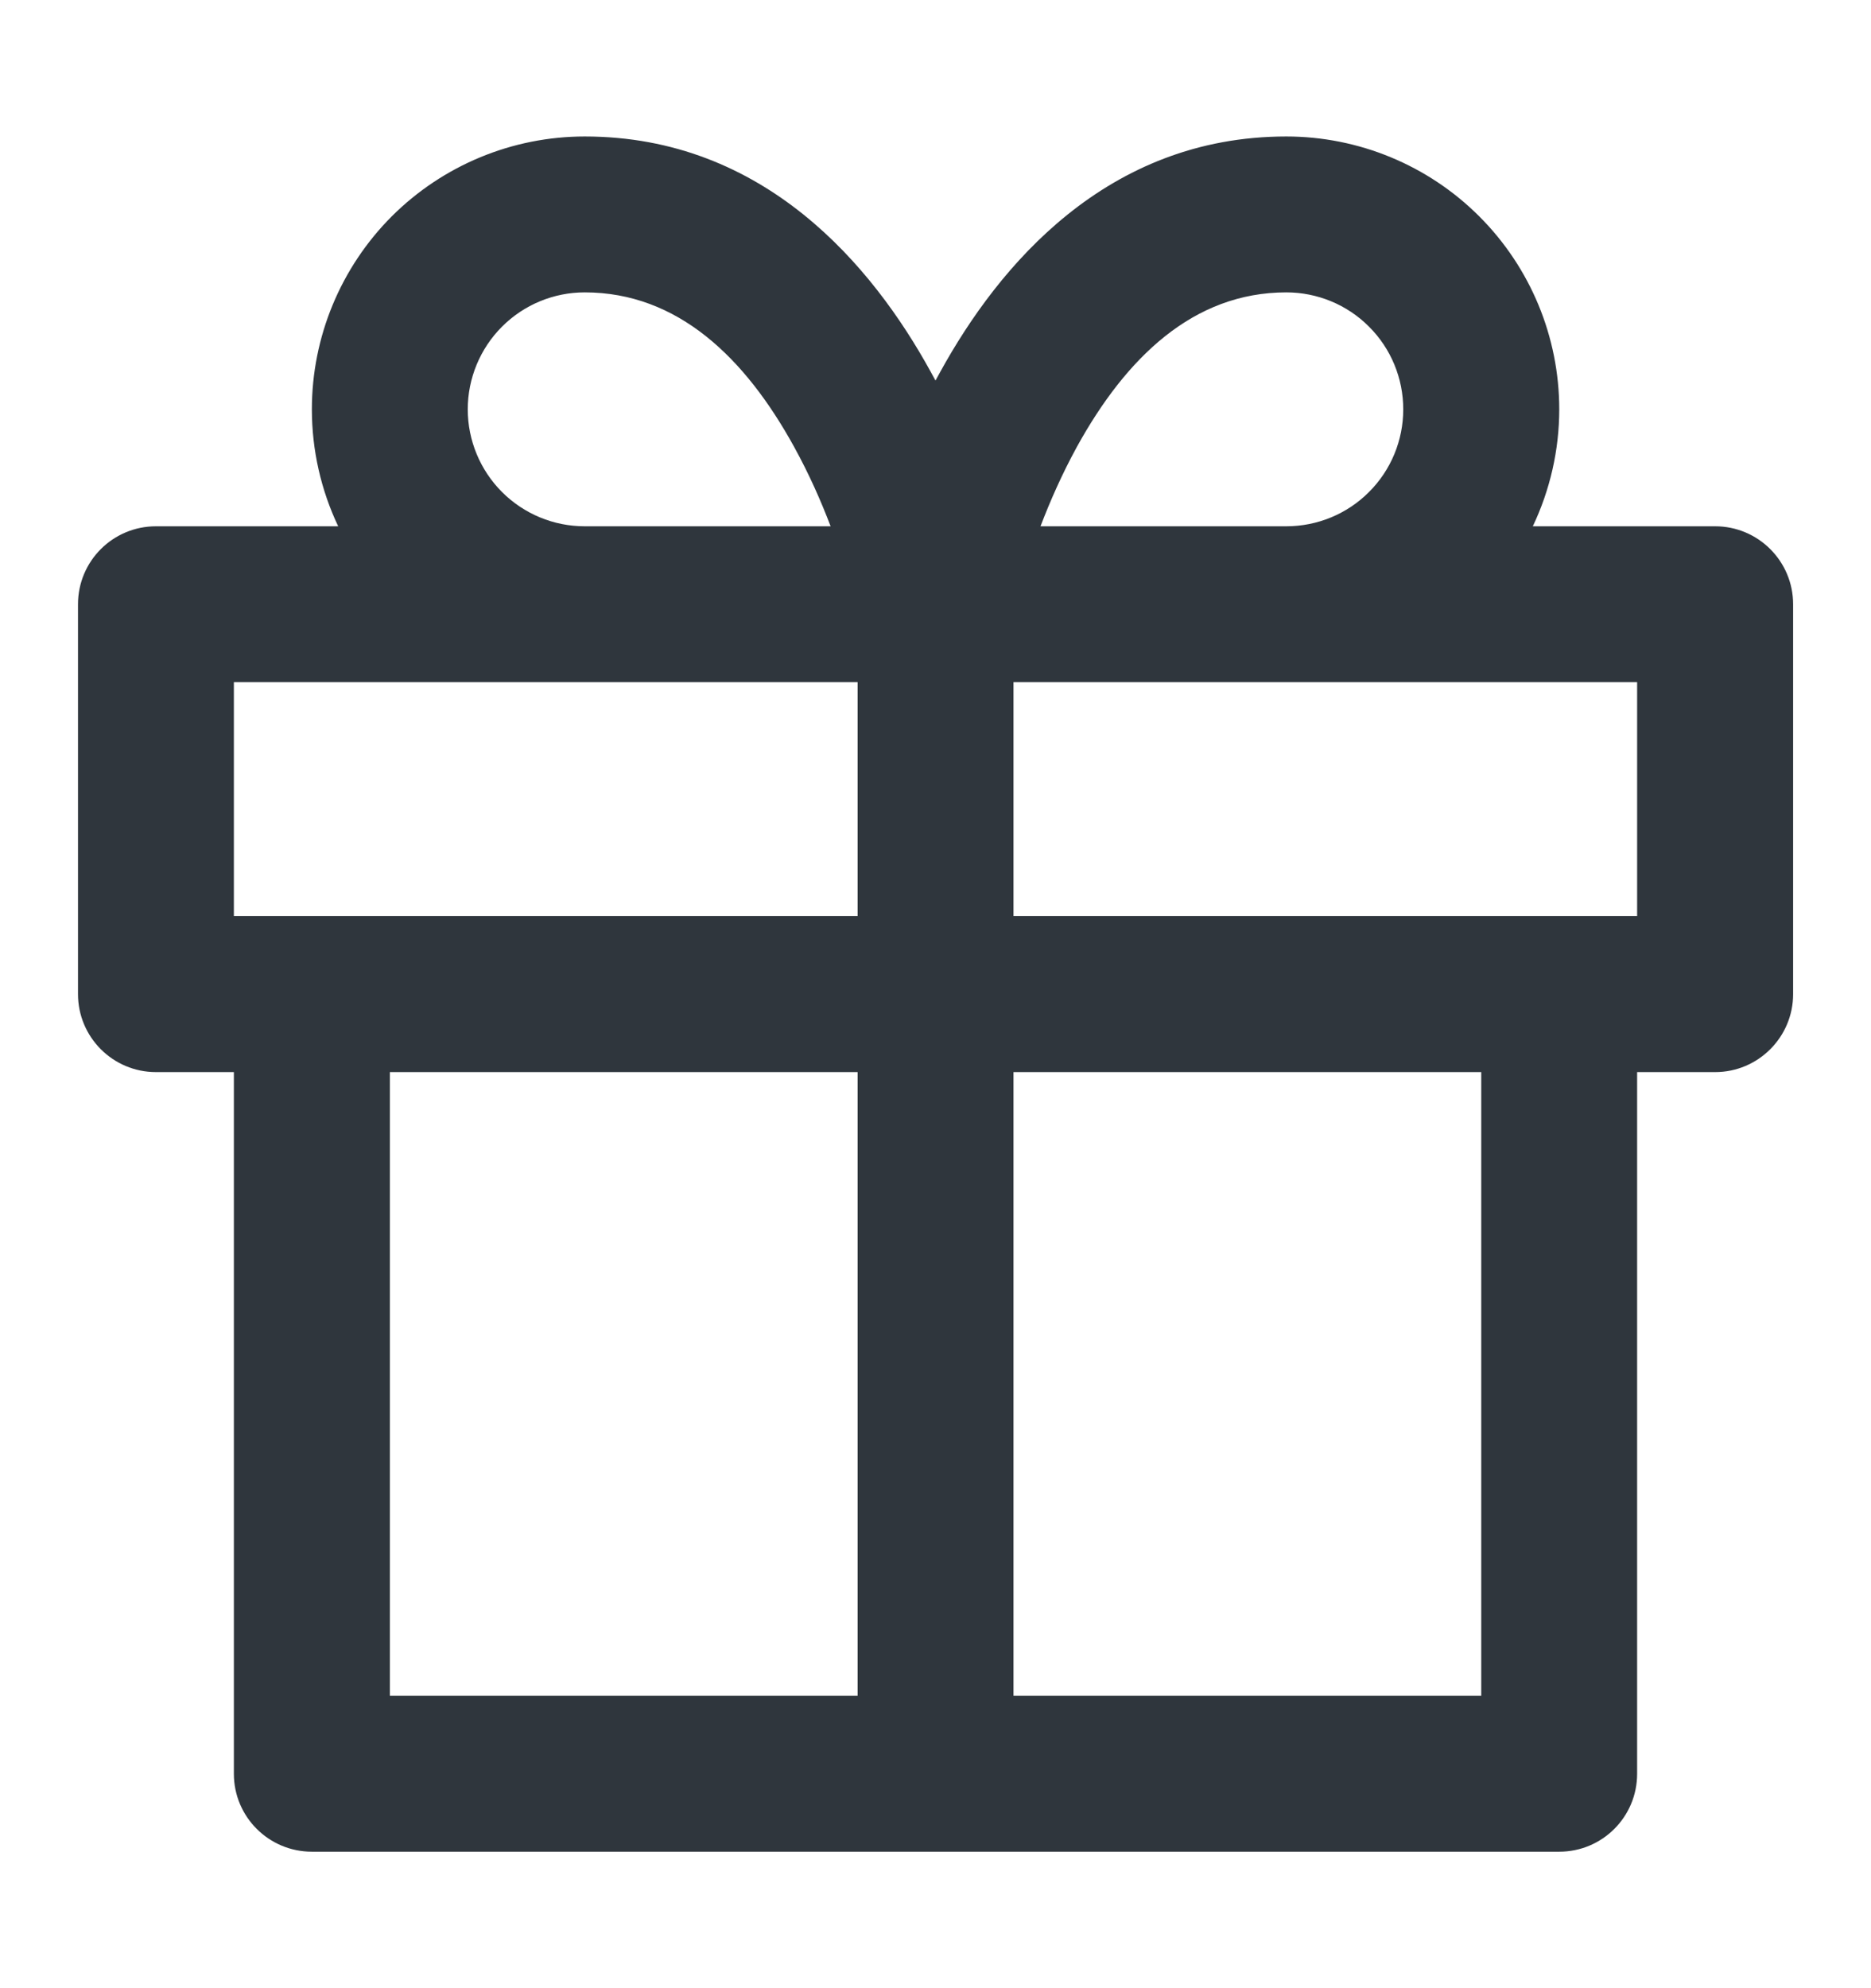 <svg width="16" height="17" viewBox="0 0 16 17" fill="none" xmlns="http://www.w3.org/2000/svg">
<g id="gift">
<path id="Vector " fill-rule="evenodd" clip-rule="evenodd" d="M5 2.5C4.735 2.5 4.481 2.605 4.293 2.793C4.106 2.98 4 3.235 4 3.5C4 3.765 4.106 4.02 4.293 4.207C4.481 4.395 4.735 4.5 5 4.5H7.103C7.022 4.287 6.919 4.053 6.791 3.821C6.372 3.059 5.796 2.5 5 2.5ZM2.667 3.5C2.667 3.849 2.745 4.19 2.892 4.5H1.334C0.965 4.5 0.667 4.798 0.667 5.167V8.5C0.667 8.868 0.965 9.167 1.334 9.167H2V15.167C2 15.535 2.299 15.833 2.667 15.833H7.999L8 15.833L8.002 15.833H13.334C13.702 15.833 14 15.535 14 15.167V9.167H14.667C15.035 9.167 15.334 8.868 15.334 8.5V5.167C15.334 4.798 15.035 4.5 14.667 4.5H13.108C13.255 4.19 13.334 3.849 13.334 3.5C13.334 2.881 13.088 2.288 12.65 1.85C12.213 1.413 11.619 1.167 11 1.167C9.463 1.167 8.539 2.274 8.041 3.179C8.027 3.204 8.014 3.229 8 3.254C7.987 3.229 7.973 3.204 7.959 3.179C7.462 2.274 6.538 1.167 5 1.167C4.381 1.167 3.788 1.413 3.35 1.85C2.913 2.288 2.667 2.881 2.667 3.5ZM8.898 4.5H11C11.265 4.5 11.52 4.395 11.707 4.207C11.895 4.02 12 3.765 12 3.5C12 3.235 11.895 2.98 11.707 2.793C11.52 2.605 11.265 2.5 11 2.5C10.204 2.5 9.629 3.059 9.209 3.821C9.082 4.053 8.979 4.287 8.898 4.5ZM8.667 5.833V7.833H13.334H14V5.833H11H8.667ZM5 5.833H7.334V7.833H2.667H2V5.833H5ZM8.667 14.5H12.667V9.167H8.667V14.5ZM7.334 9.167V14.5H3.334V9.167H7.334Z" fill="#2F363D"/>
</g>
</svg>
